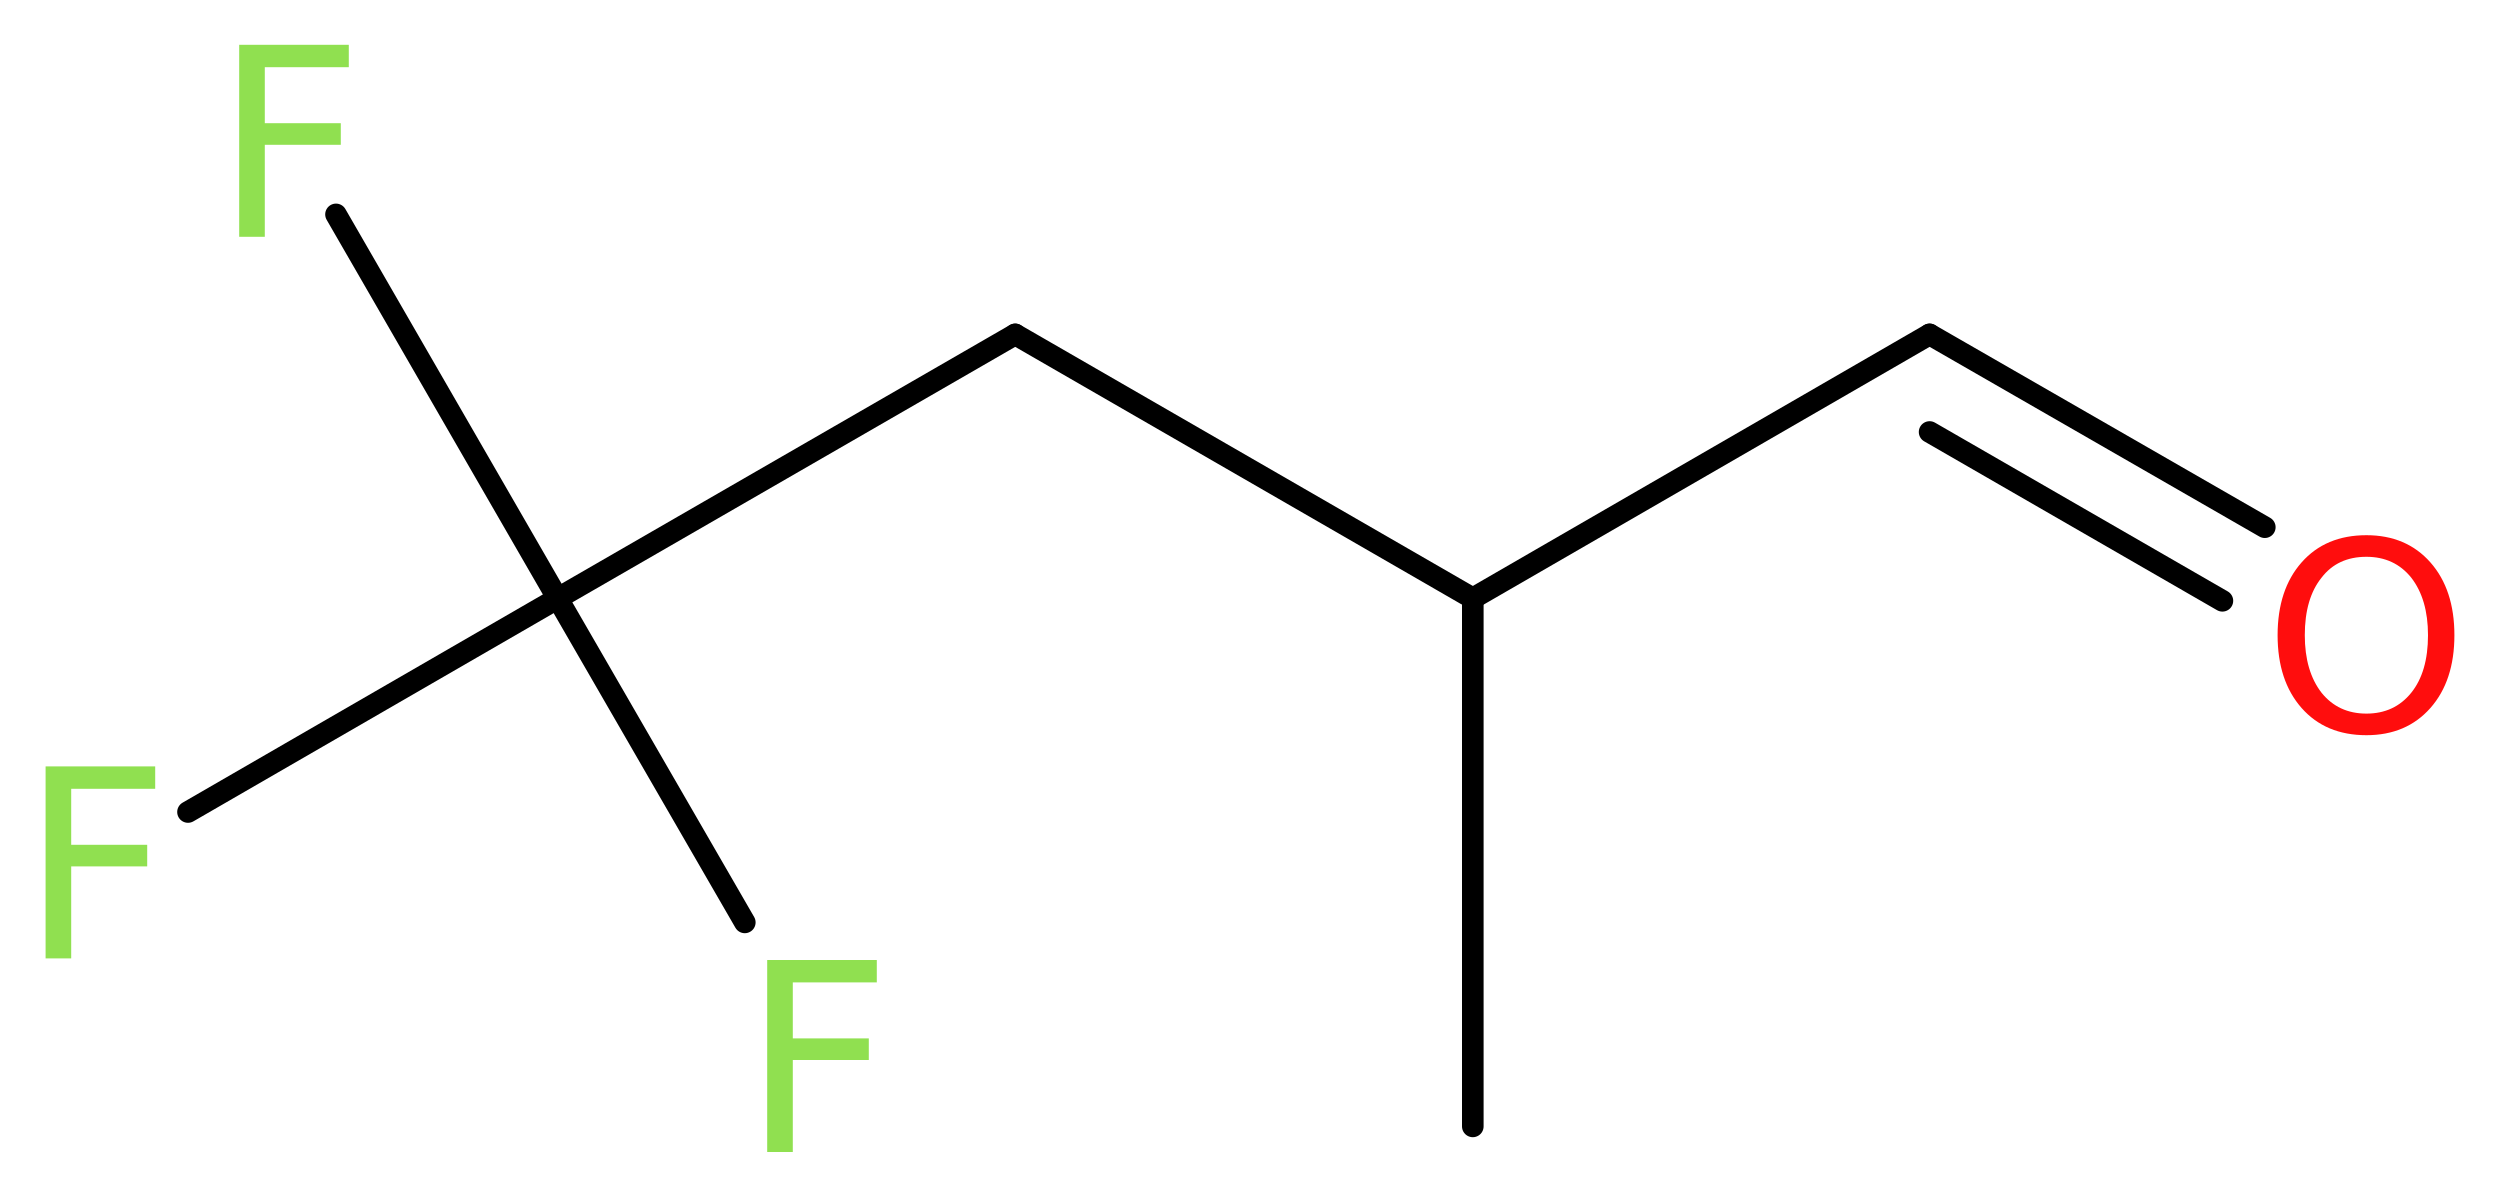 <?xml version='1.0' encoding='UTF-8'?>
<!DOCTYPE svg PUBLIC "-//W3C//DTD SVG 1.1//EN" "http://www.w3.org/Graphics/SVG/1.1/DTD/svg11.dtd">
<svg version='1.2' xmlns='http://www.w3.org/2000/svg' xmlns:xlink='http://www.w3.org/1999/xlink' width='31.25mm' height='14.96mm' viewBox='0 0 31.25 14.96'>
  <desc>Generated by the Chemistry Development Kit (http://github.com/cdk)</desc>
  <g stroke-linecap='round' stroke-linejoin='round' stroke='#000000' stroke-width='.27' fill='#90E050'>
    <rect x='.0' y='.0' width='32.0' height='15.0' fill='#FFFFFF' stroke='none'/>
    <g id='mol1' class='mol'>
      <line id='mol1bnd1' class='bond' x1='18.41' y1='14.08' x2='18.41' y2='7.48'/>
      <line id='mol1bnd2' class='bond' x1='18.41' y1='7.48' x2='24.12' y2='4.18'/>
      <g id='mol1bnd3' class='bond'>
        <line x1='24.12' y1='4.18' x2='28.31' y2='6.59'/>
        <line x1='24.12' y1='5.4' x2='27.78' y2='7.51'/>
      </g>
      <line id='mol1bnd4' class='bond' x1='18.41' y1='7.48' x2='12.69' y2='4.18'/>
      <line id='mol1bnd5' class='bond' x1='12.69' y1='4.18' x2='6.97' y2='7.48'/>
      <line id='mol1bnd6' class='bond' x1='6.97' y1='7.48' x2='4.2' y2='2.68'/>
      <line id='mol1bnd7' class='bond' x1='6.97' y1='7.48' x2='2.35' y2='10.15'/>
      <line id='mol1bnd8' class='bond' x1='6.97' y1='7.48' x2='9.31' y2='11.53'/>
      <path id='mol1atm4' class='atom' d='M29.58 6.96q-.36 .0 -.56 .26q-.21 .26 -.21 .72q.0 .45 .21 .72q.21 .26 .56 .26q.35 .0 .56 -.26q.21 -.26 .21 -.72q.0 -.45 -.21 -.72q-.21 -.26 -.56 -.26zM29.58 6.69q.5 .0 .8 .34q.3 .34 .3 .91q.0 .57 -.3 .91q-.3 .34 -.8 .34q-.51 .0 -.81 -.34q-.3 -.34 -.3 -.91q.0 -.57 .3 -.91q.3 -.34 .81 -.34z' stroke='none' fill='#FF0D0D'/>
      <path id='mol1atm7' class='atom' d='M2.98 .56h1.38v.28h-1.05v.7h.95v.27h-.95v1.15h-.32v-2.4z' stroke='none'/>
      <path id='mol1atm8' class='atom' d='M.56 9.58h1.38v.28h-1.05v.7h.95v.27h-.95v1.15h-.32v-2.4z' stroke='none'/>
      <path id='mol1atm9' class='atom' d='M9.58 12.0h1.38v.28h-1.05v.7h.95v.27h-.95v1.15h-.32v-2.4z' stroke='none'/>
    </g>
  </g>
</svg>
